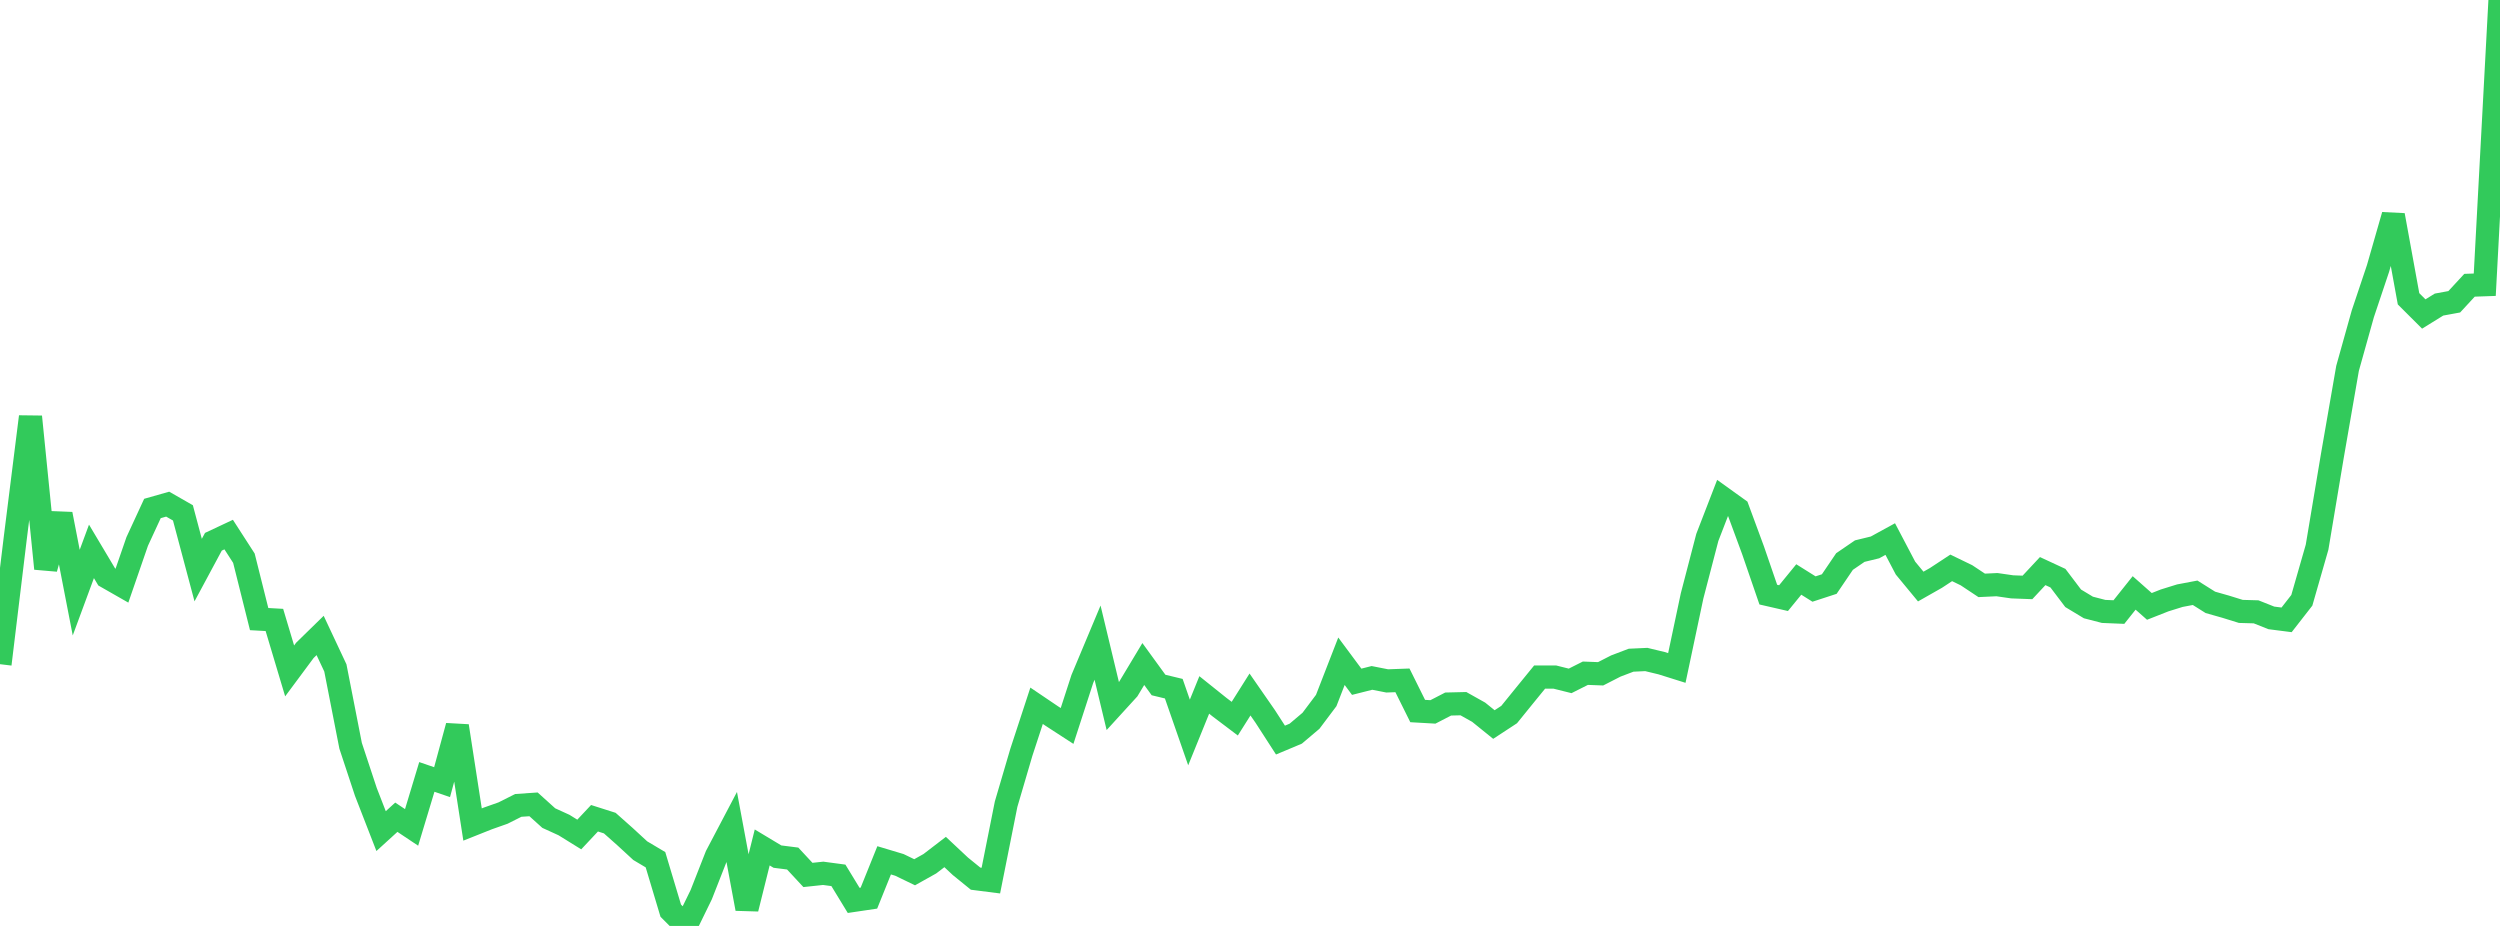 <?xml version="1.0" standalone="no"?>
<!DOCTYPE svg PUBLIC "-//W3C//DTD SVG 1.1//EN" "http://www.w3.org/Graphics/SVG/1.1/DTD/svg11.dtd">

<svg width="135" height="50" viewBox="0 0 135 50" preserveAspectRatio="none" 
  xmlns="http://www.w3.org/2000/svg"
  xmlns:xlink="http://www.w3.org/1999/xlink">


<polyline points="0.0, 35.866 0.823, 29.068 1.646, 22.502 2.47, 30.704 3.293, 27.763 4.116, 32.002 4.939, 29.774 5.762, 31.155 6.585, 31.625 7.409, 29.239 8.232, 27.458 9.055, 27.224 9.878, 27.695 10.701, 30.785 11.524, 29.254 12.348, 28.867 13.171, 30.143 13.994, 33.431 14.817, 33.477 15.64, 36.229 16.463, 35.12 17.287, 34.315 18.11, 36.068 18.933, 40.271 19.756, 42.761 20.579, 44.88 21.402, 44.13 22.226, 44.68 23.049, 41.954 23.872, 42.236 24.695, 39.204 25.518, 44.524 26.341, 44.196 27.165, 43.905 27.988, 43.491 28.811, 43.435 29.634, 44.177 30.457, 44.553 31.28, 45.063 32.104, 44.185 32.927, 44.447 33.75, 45.178 34.573, 45.936 35.396, 46.425 36.22, 49.175 37.043, 50.0 37.866, 48.312 38.689, 46.215 39.512, 44.65 40.335, 49.071 41.159, 45.762 41.982, 46.257 42.805, 46.361 43.628, 47.247 44.451, 47.159 45.274, 47.269 46.098, 48.621 46.921, 48.499 47.744, 46.457 48.567, 46.704 49.39, 47.102 50.213, 46.641 51.037, 46.009 51.86, 46.78 52.683, 47.448 53.506, 47.553 54.329, 43.427 55.152, 40.627 55.976, 38.112 56.799, 38.668 57.622, 39.202 58.445, 36.666 59.268, 34.702 60.091, 38.131 60.915, 37.228 61.738, 35.857 62.561, 36.99 63.384, 37.189 64.207, 39.554 65.03, 37.526 65.854, 38.186 66.677, 38.808 67.5, 37.503 68.323, 38.689 69.146, 39.964 69.97, 39.618 70.793, 38.922 71.616, 37.827 72.439, 35.707 73.262, 36.815 74.085, 36.607 74.909, 36.769 75.732, 36.739 76.555, 38.396 77.378, 38.443 78.201, 38.018 79.024, 37.998 79.848, 38.46 80.671, 39.125 81.494, 38.586 82.317, 37.571 83.14, 36.561 83.963, 36.562 84.787, 36.768 85.61, 36.354 86.433, 36.385 87.256, 35.964 88.079, 35.651 88.902, 35.613 89.726, 35.812 90.549, 36.07 91.372, 32.181 92.195, 29.021 93.018, 26.892 93.841, 27.483 94.665, 29.716 95.488, 32.11 96.311, 32.299 97.134, 31.292 97.957, 31.808 98.78, 31.539 99.604, 30.323 100.427, 29.76 101.25, 29.56 102.073, 29.109 102.896, 30.676 103.72, 31.674 104.543, 31.206 105.366, 30.665 106.189, 31.064 107.012, 31.61 107.835, 31.571 108.659, 31.69 109.482, 31.721 110.305, 30.839 111.128, 31.221 111.951, 32.308 112.774, 32.804 113.598, 33.017 114.421, 33.051 115.244, 32.018 116.067, 32.746 116.89, 32.422 117.713, 32.166 118.537, 32.01 119.36, 32.527 120.183, 32.761 121.006, 33.016 121.829, 33.039 122.652, 33.366 123.476, 33.472 124.299, 32.416 125.122, 29.548 125.945, 24.628 126.768, 19.889 127.591, 16.949 128.415, 14.491 129.238, 11.621 130.061, 16.134 130.884, 16.956 131.707, 16.447 132.53, 16.296 133.354, 15.404 134.177, 15.375 135.0, 0.0" fill="none" stroke="#32ca5b" stroke-width="1.25"/>

</svg>